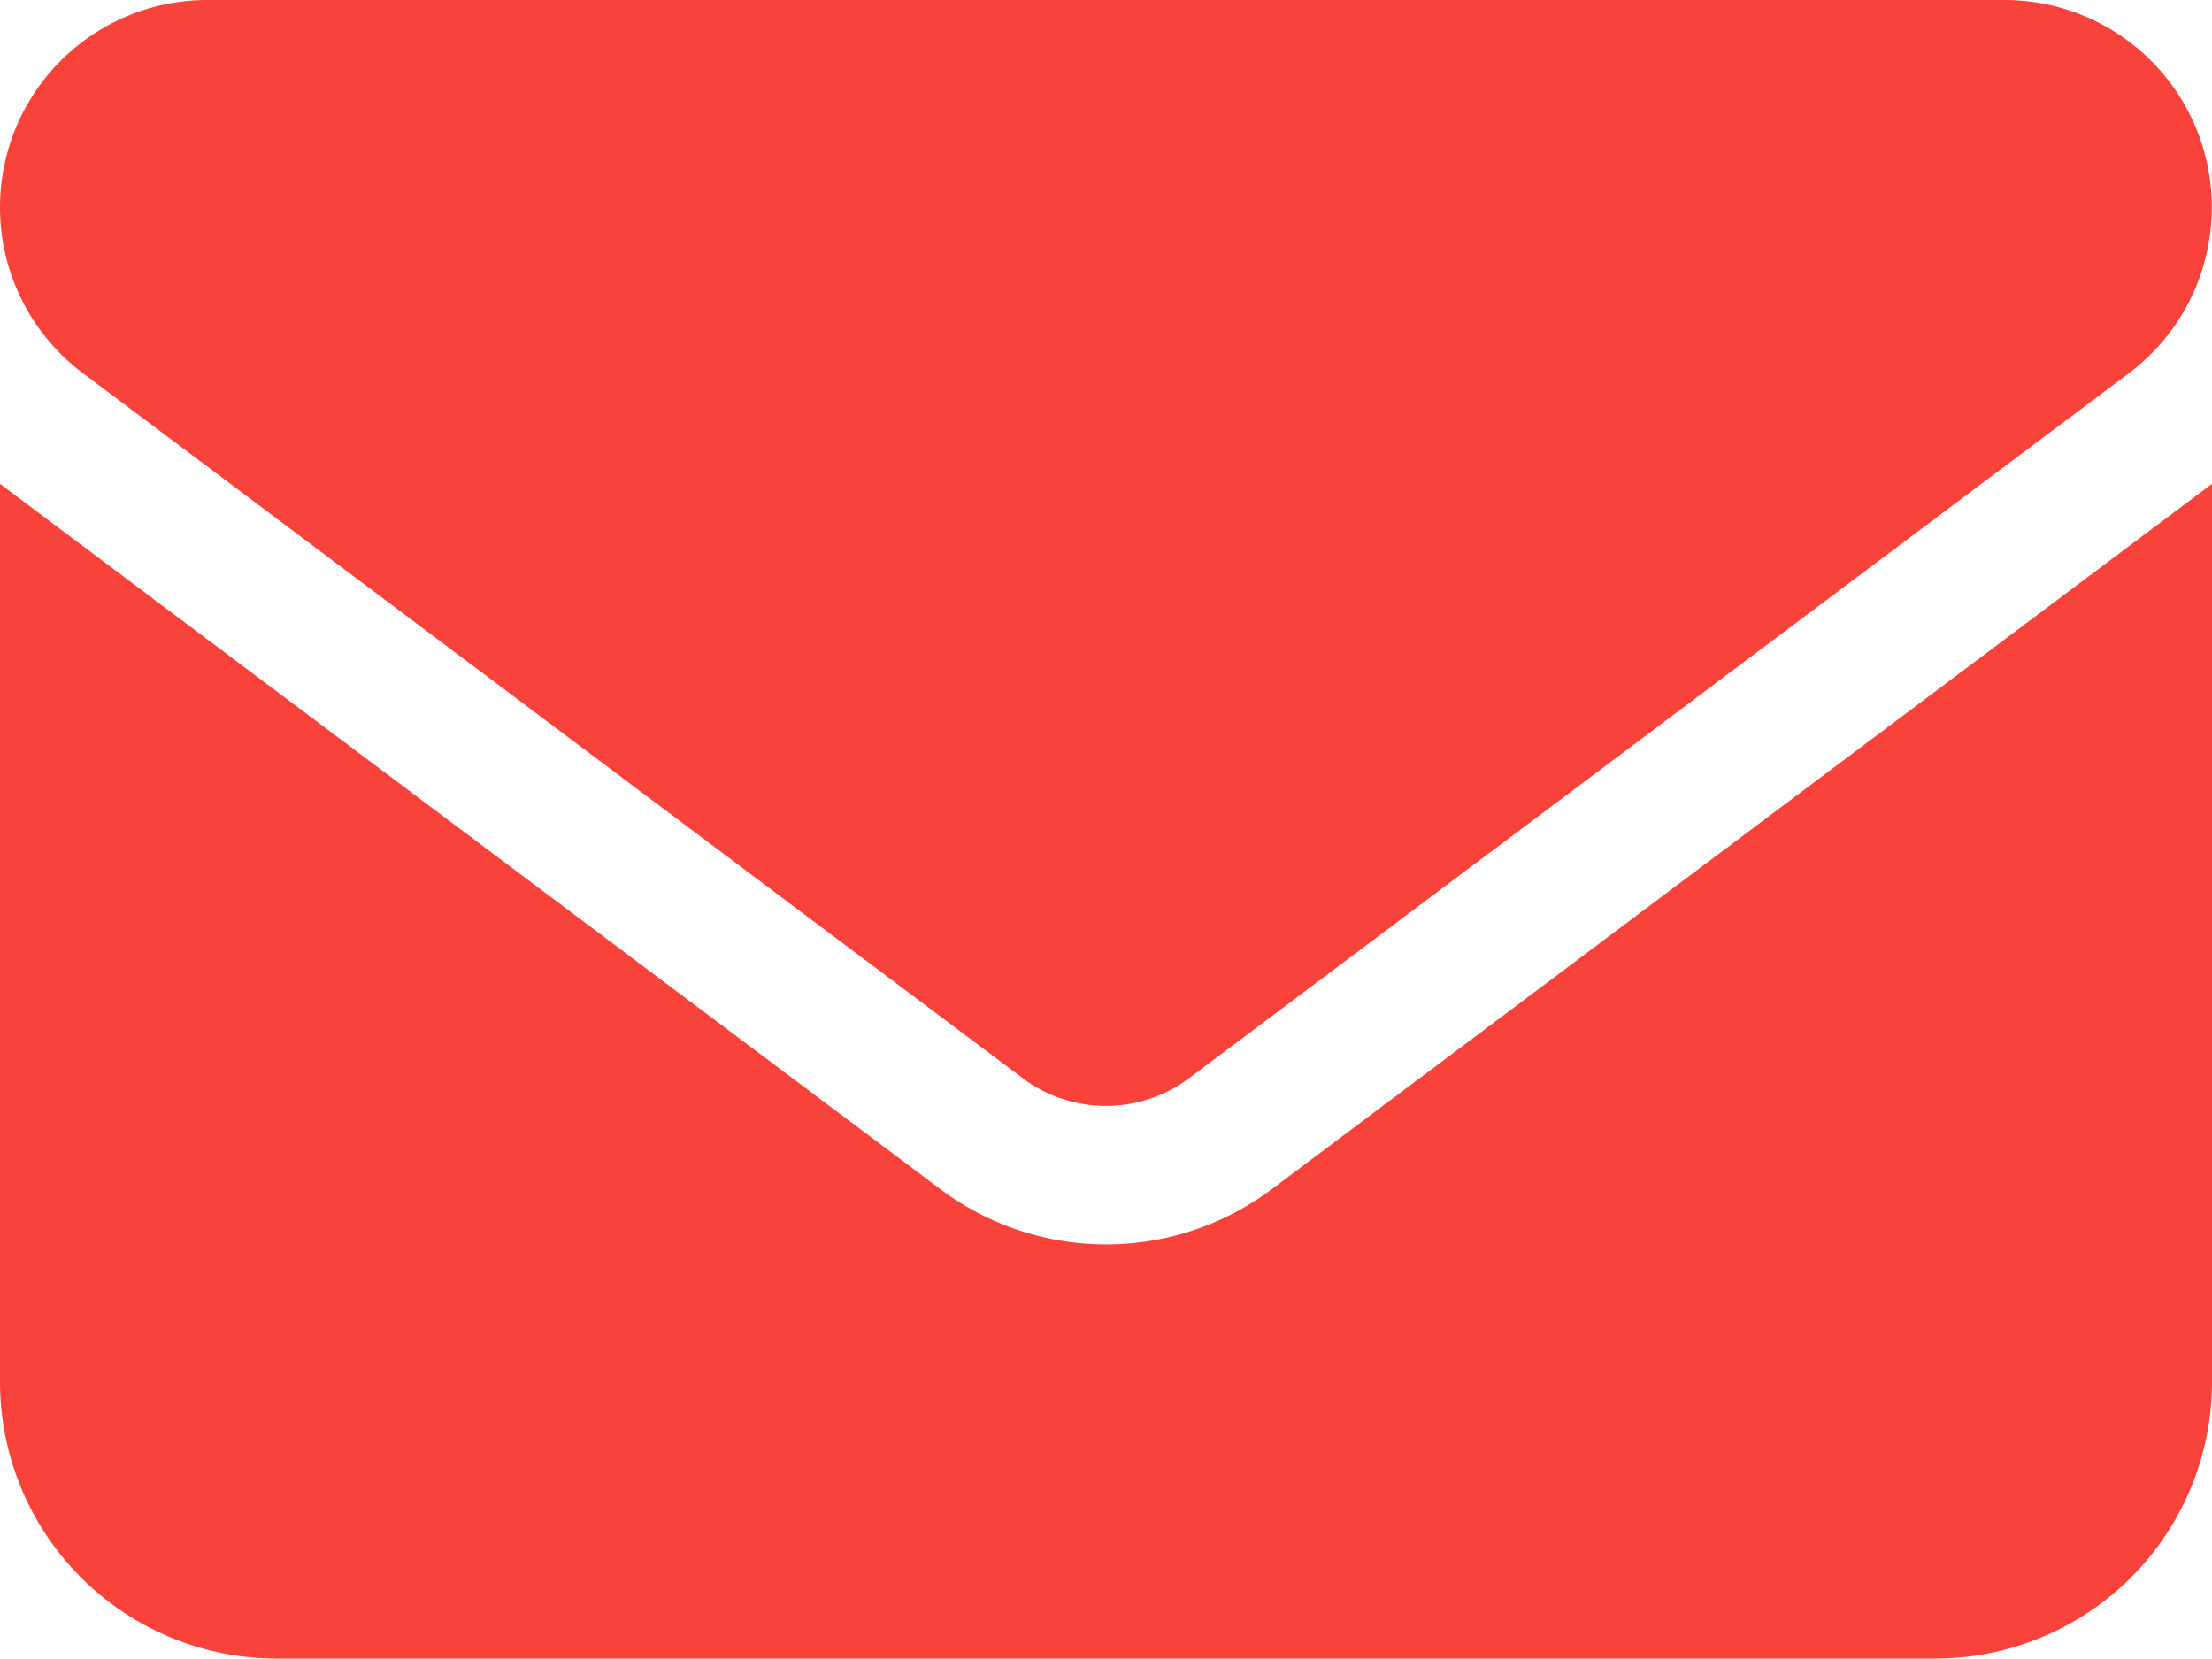 <svg xmlns="http://www.w3.org/2000/svg" width="11.575" height="8.681" viewBox="0 0 11.575 8.681">
  <path id="envelope-solid" d="M1.085,64a1.085,1.085,0,0,0-.651,1.953l4.919,3.69a.726.726,0,0,0,.868,0l4.919-3.69A1.085,1.085,0,0,0,10.49,64ZM0,66.532v4.7a1.448,1.448,0,0,0,1.447,1.447h8.681a1.448,1.448,0,0,0,1.447-1.447v-4.7l-4.919,3.69a1.445,1.445,0,0,1-1.736,0Z" transform="translate(0 -64)" fill="#f9423a"/>
</svg>
